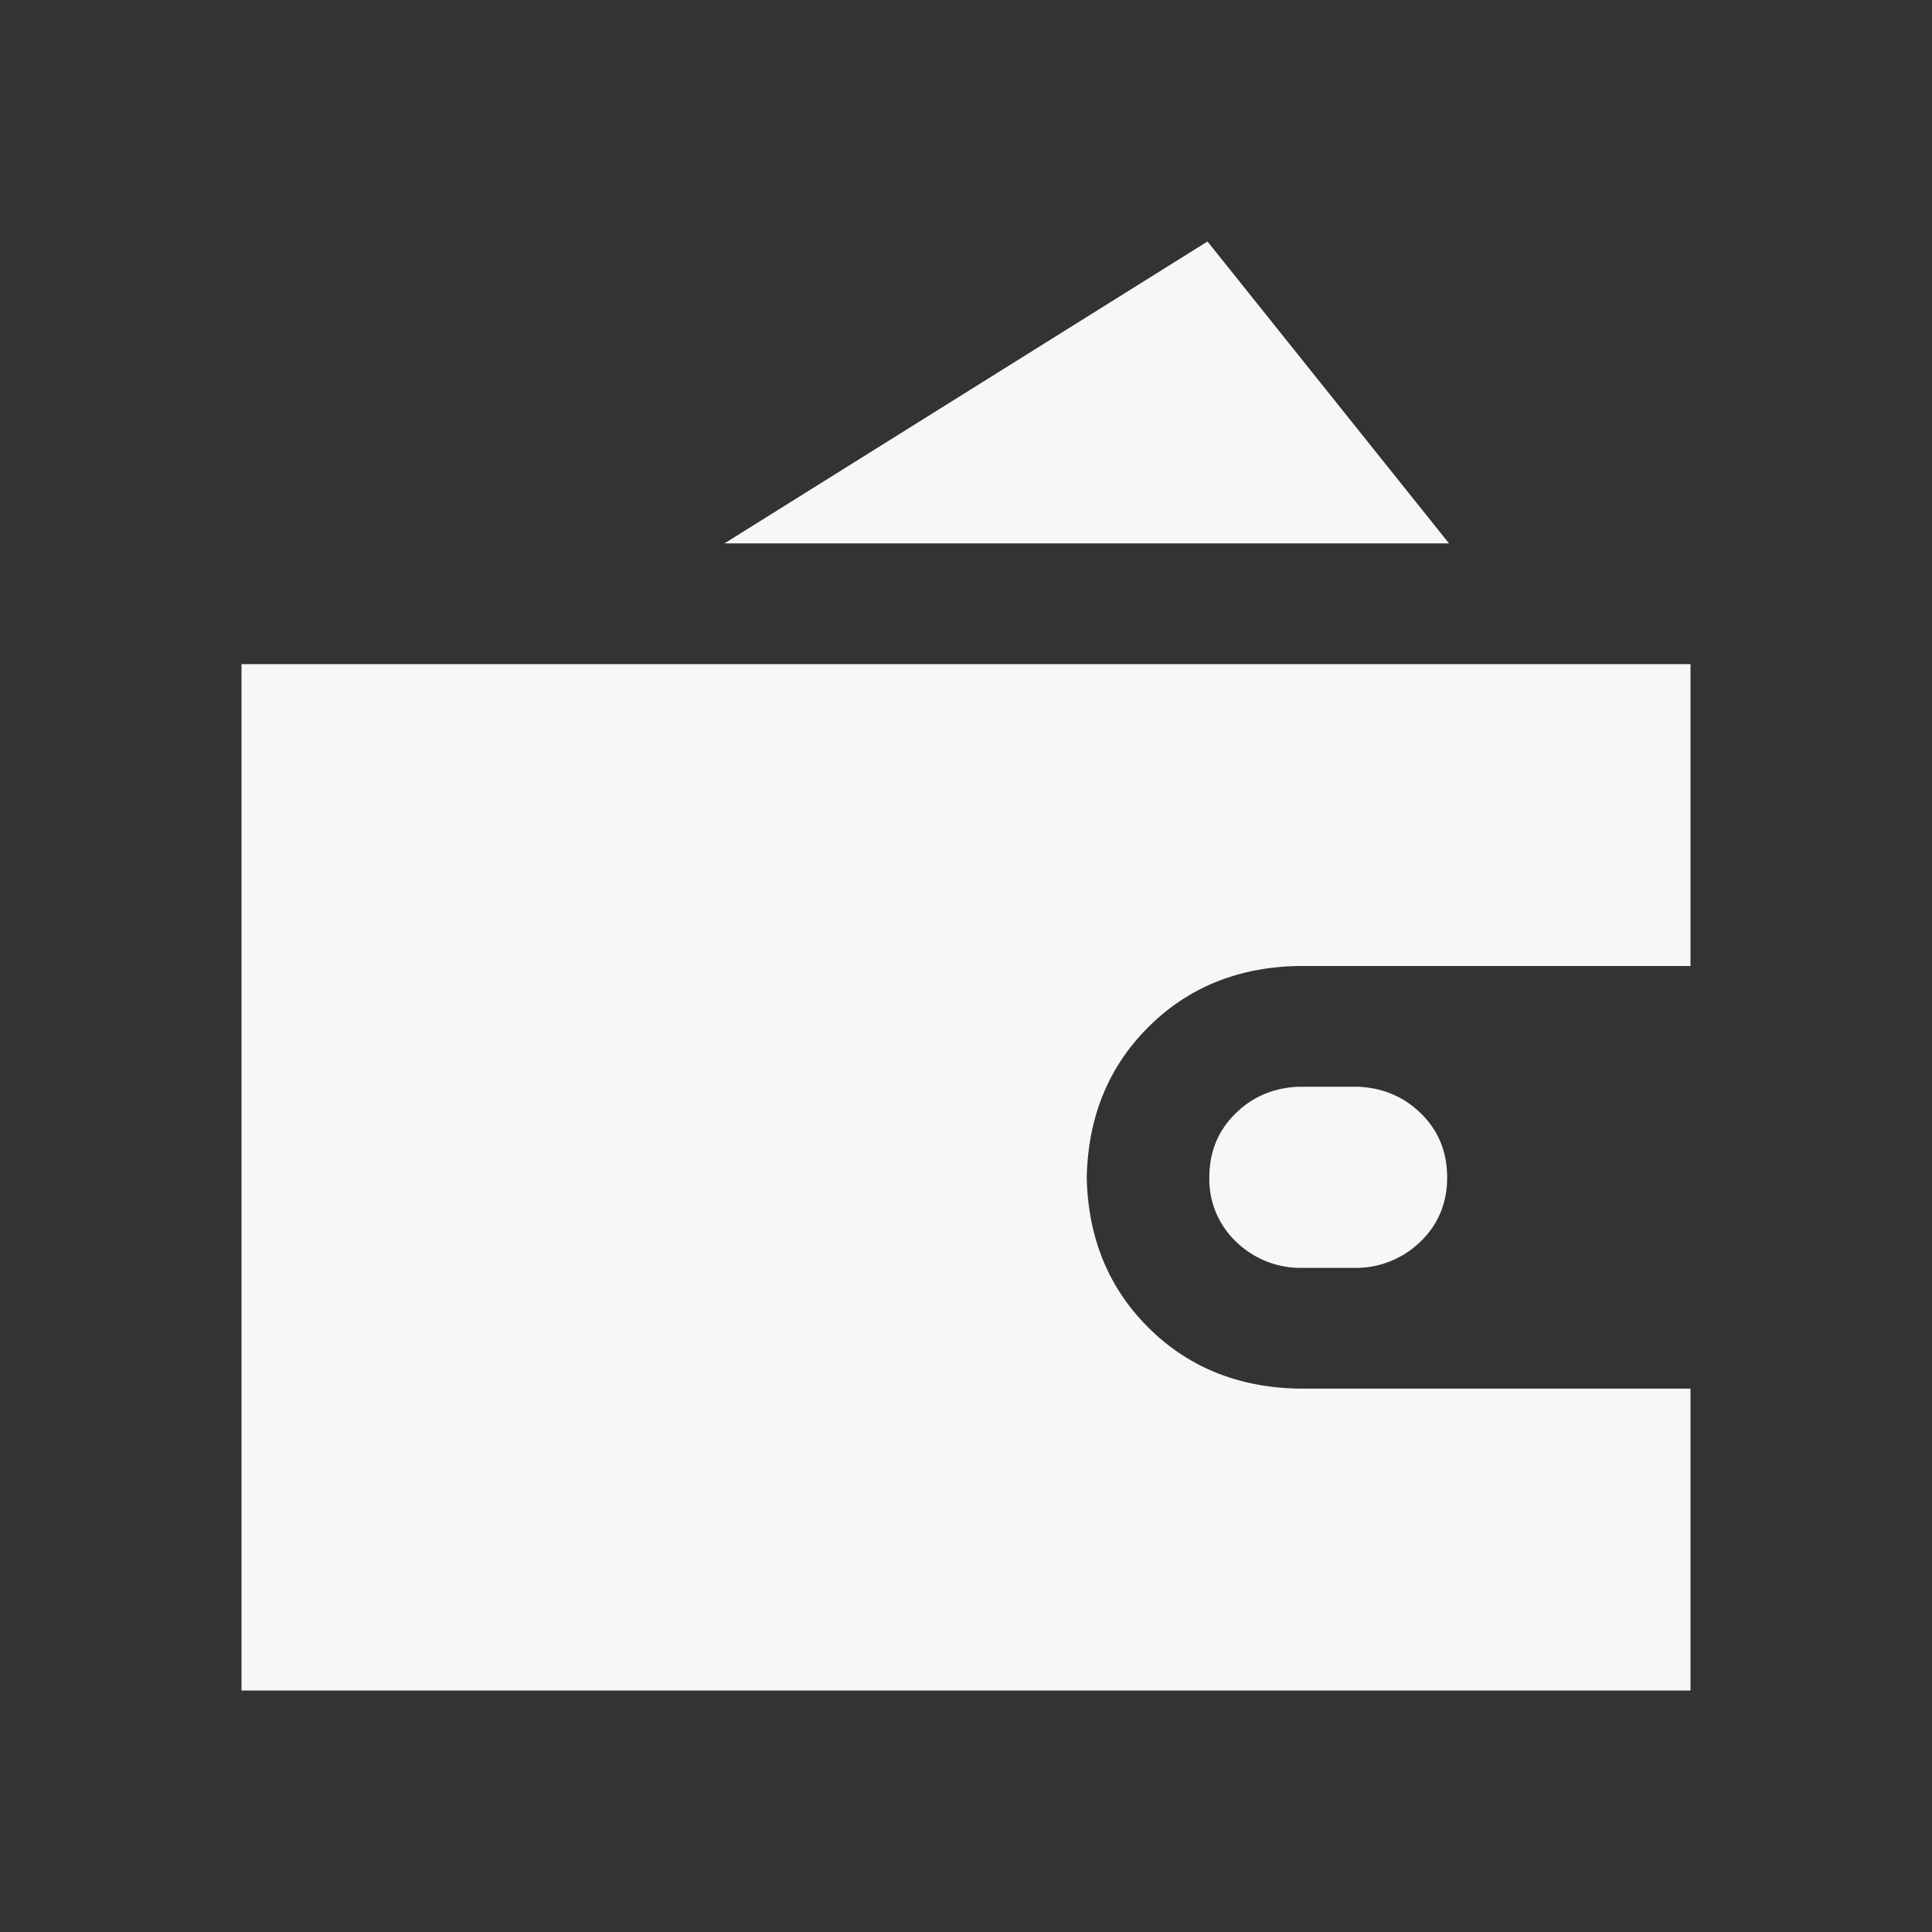 <?xml version="1.0" standalone="no"?><!DOCTYPE svg PUBLIC "-//W3C//DTD SVG 1.1//EN" "http://www.w3.org/Graphics/SVG/1.1/DTD/svg11.dtd"><svg t="1673320953825" class="icon" viewBox="0 0 1024 1024" version="1.1" xmlns="http://www.w3.org/2000/svg" p-id="7404" xmlns:xlink="http://www.w3.org/1999/xlink" width="32" height="32"><rect x="0" y="0" width="1024" height="1024" fill="#333333" stroke="none"/><path d="M688 512c-32 0.64-58.496 11.52-79.488 32.512s-31.829 47.531-32.512 79.488c0.64 32 11.52 58.496 32.512 79.488s47.531 31.829 79.488 32.512H896V896H128V352h768V512h-208z m32 160h-32a49.152 49.152 0 0 1-33.493-14.507 45.483 45.483 0 0 1-13.525-33.493c0-13.355 4.523-24.491 13.525-33.493 8.96-9.003 20.181-13.867 33.493-14.507h32c13.355 0.64 24.491 5.504 33.493 14.507 9.003 8.96 13.525 20.181 13.525 33.493 0 13.355-4.523 24.491-13.525 33.493a49.152 49.152 0 0 1-33.493 14.507zM640 128l128 160H384L640 128z" fill="#ffffff" fill-opacity=".96" p-id="7405"></path></svg>